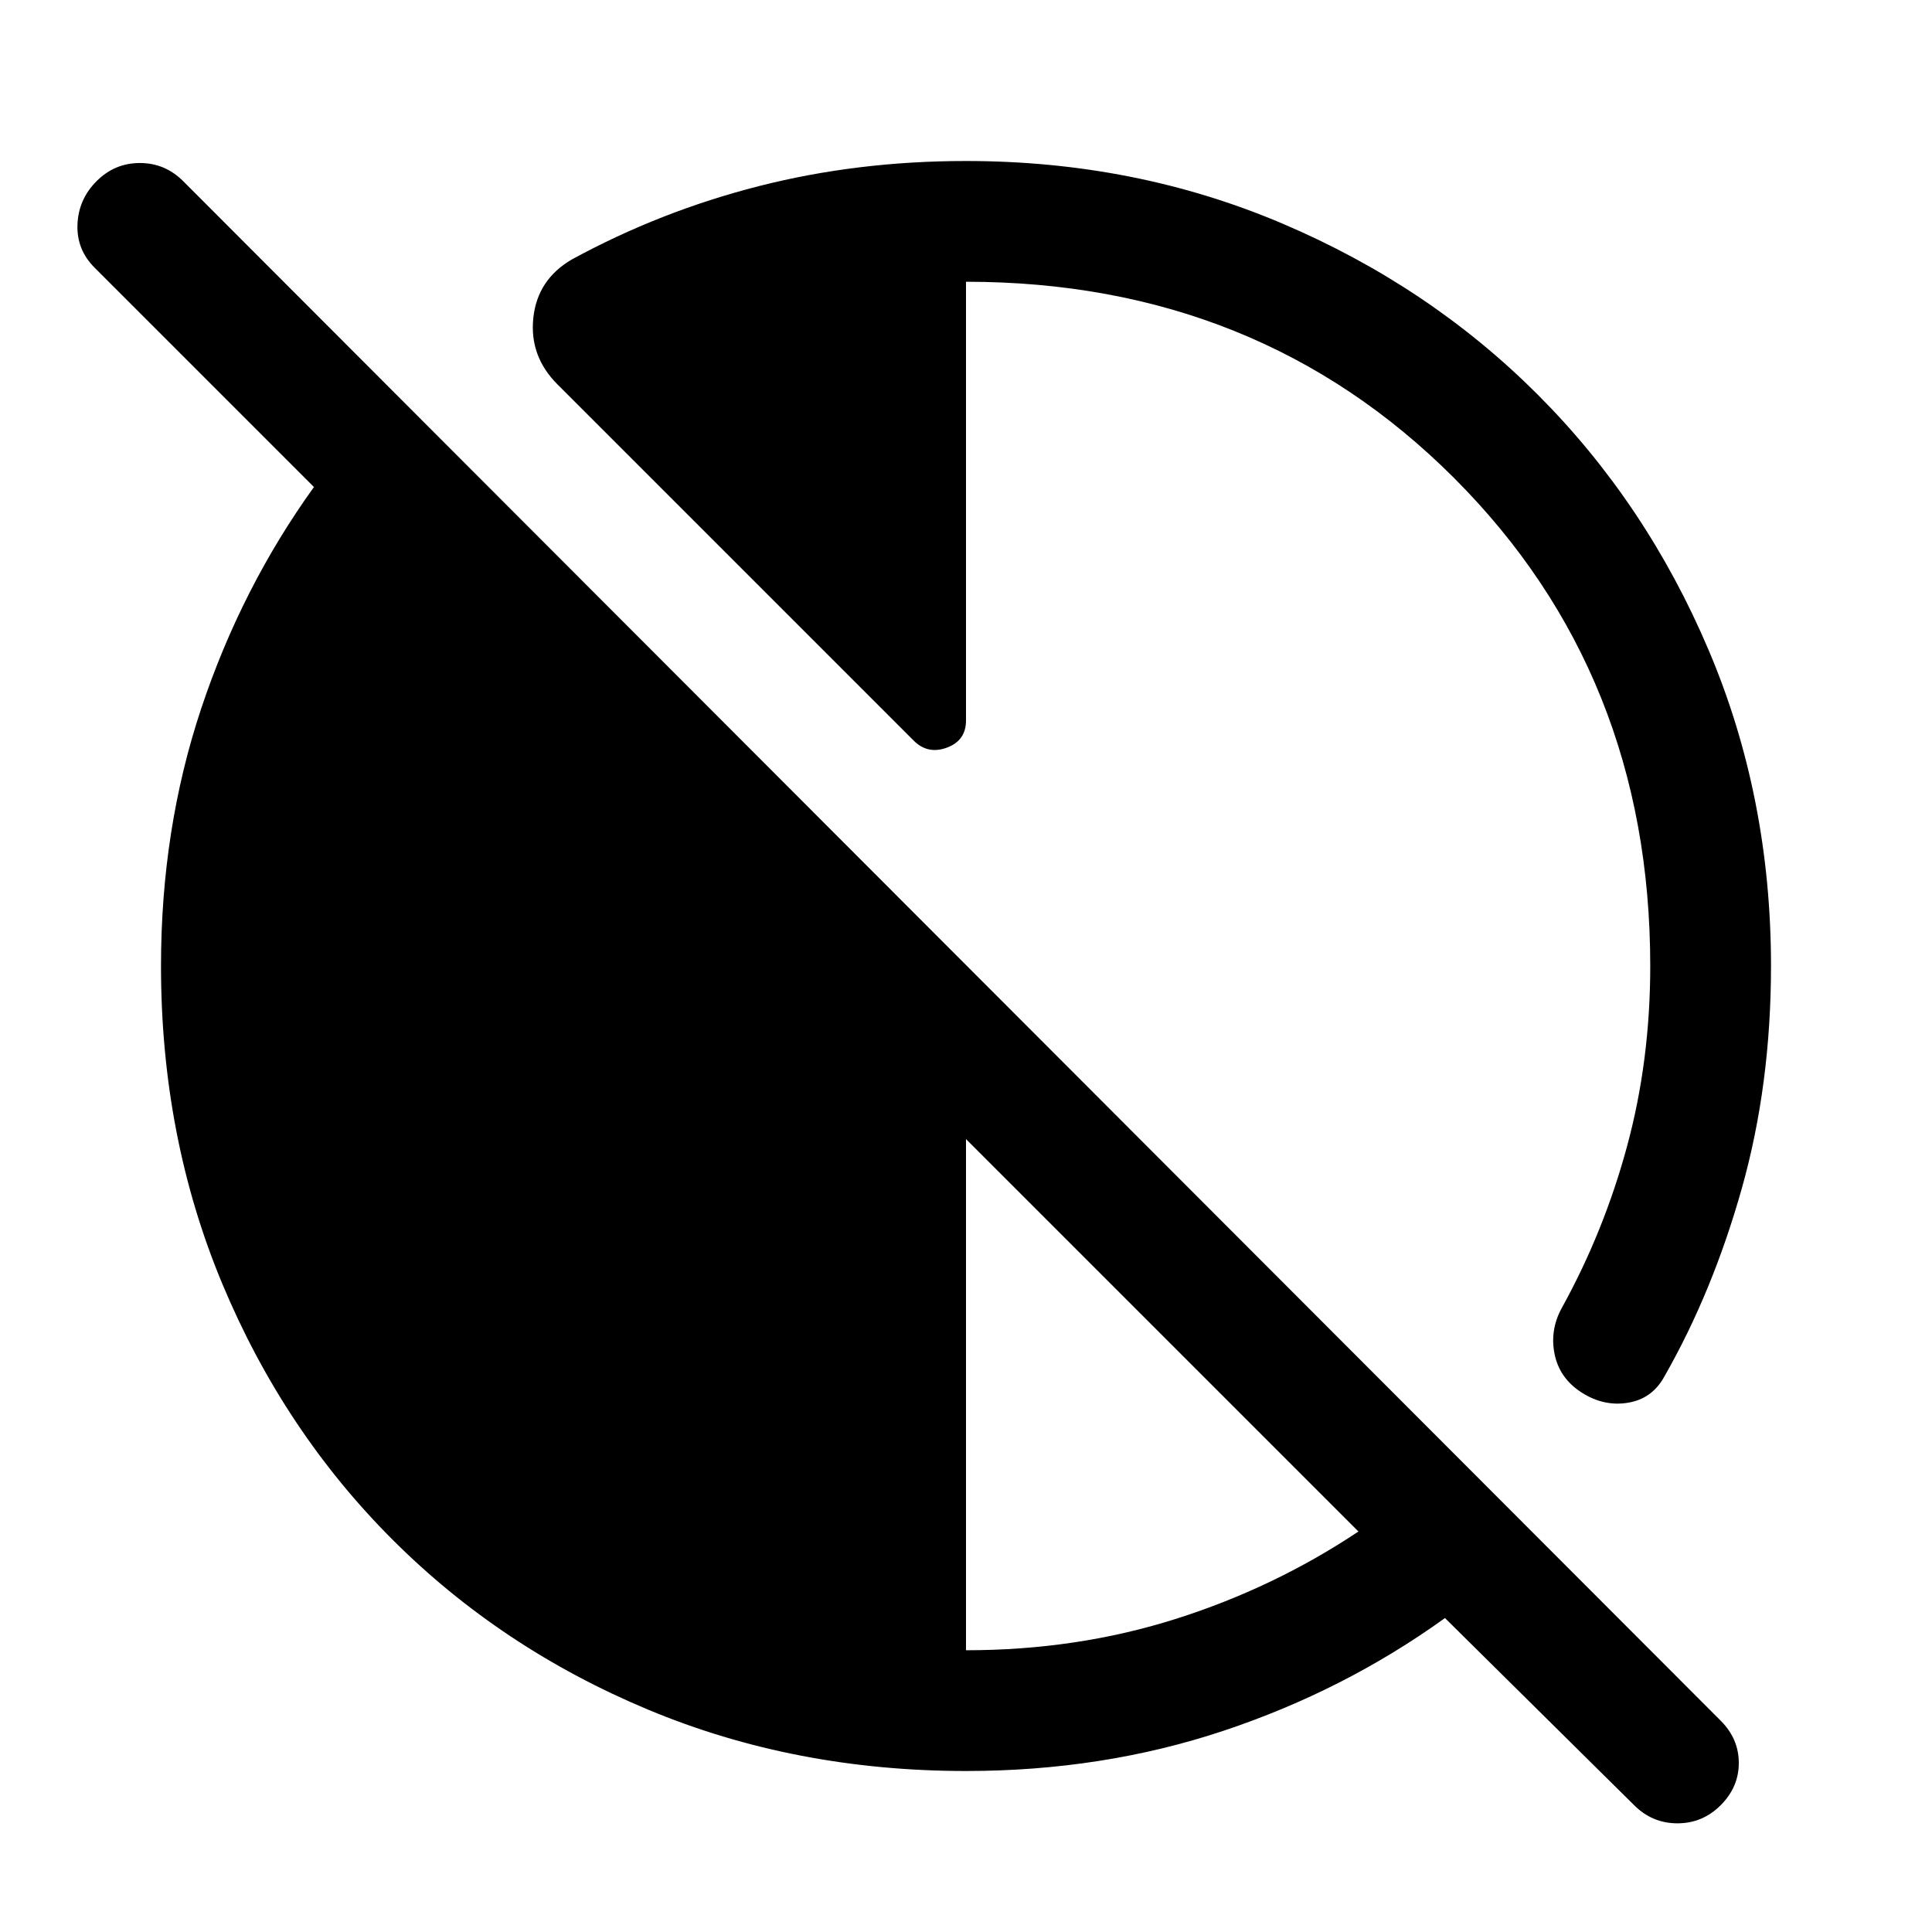 <svg xmlns="http://www.w3.org/2000/svg" width="48" height="48" viewBox="0 -960 960 960"><path d="m812-63-94-93q-50 36-110 56T480-80q-85 0-158-30.5T195-195q-54-54-84.5-127T80-480q0-68 20-128t56-110L47-827q-9-9-8.5-21.5T48-870q9-9 21.5-9t21.5 9l764 765q9 9 9 21t-9 21q-9 9-21.5 9T812-63Zm-332-77q55 0 104-15.5t91-43.5L480-394v254Zm400-340q0 59-14.5 110.5T827-276q-6 11-18 13t-23-5q-11-7-13.5-19t3.5-23q21-38 32.5-80.5T820-480q0-145-97.5-242.5T480-820v218q0 10-9.5 13.5T454-592L277-769q-14-14-12-33t19-29q44-24 93-36.5T480-880q84 0 157 31t127 85q54 54 85 127t31 157Z"/></svg>